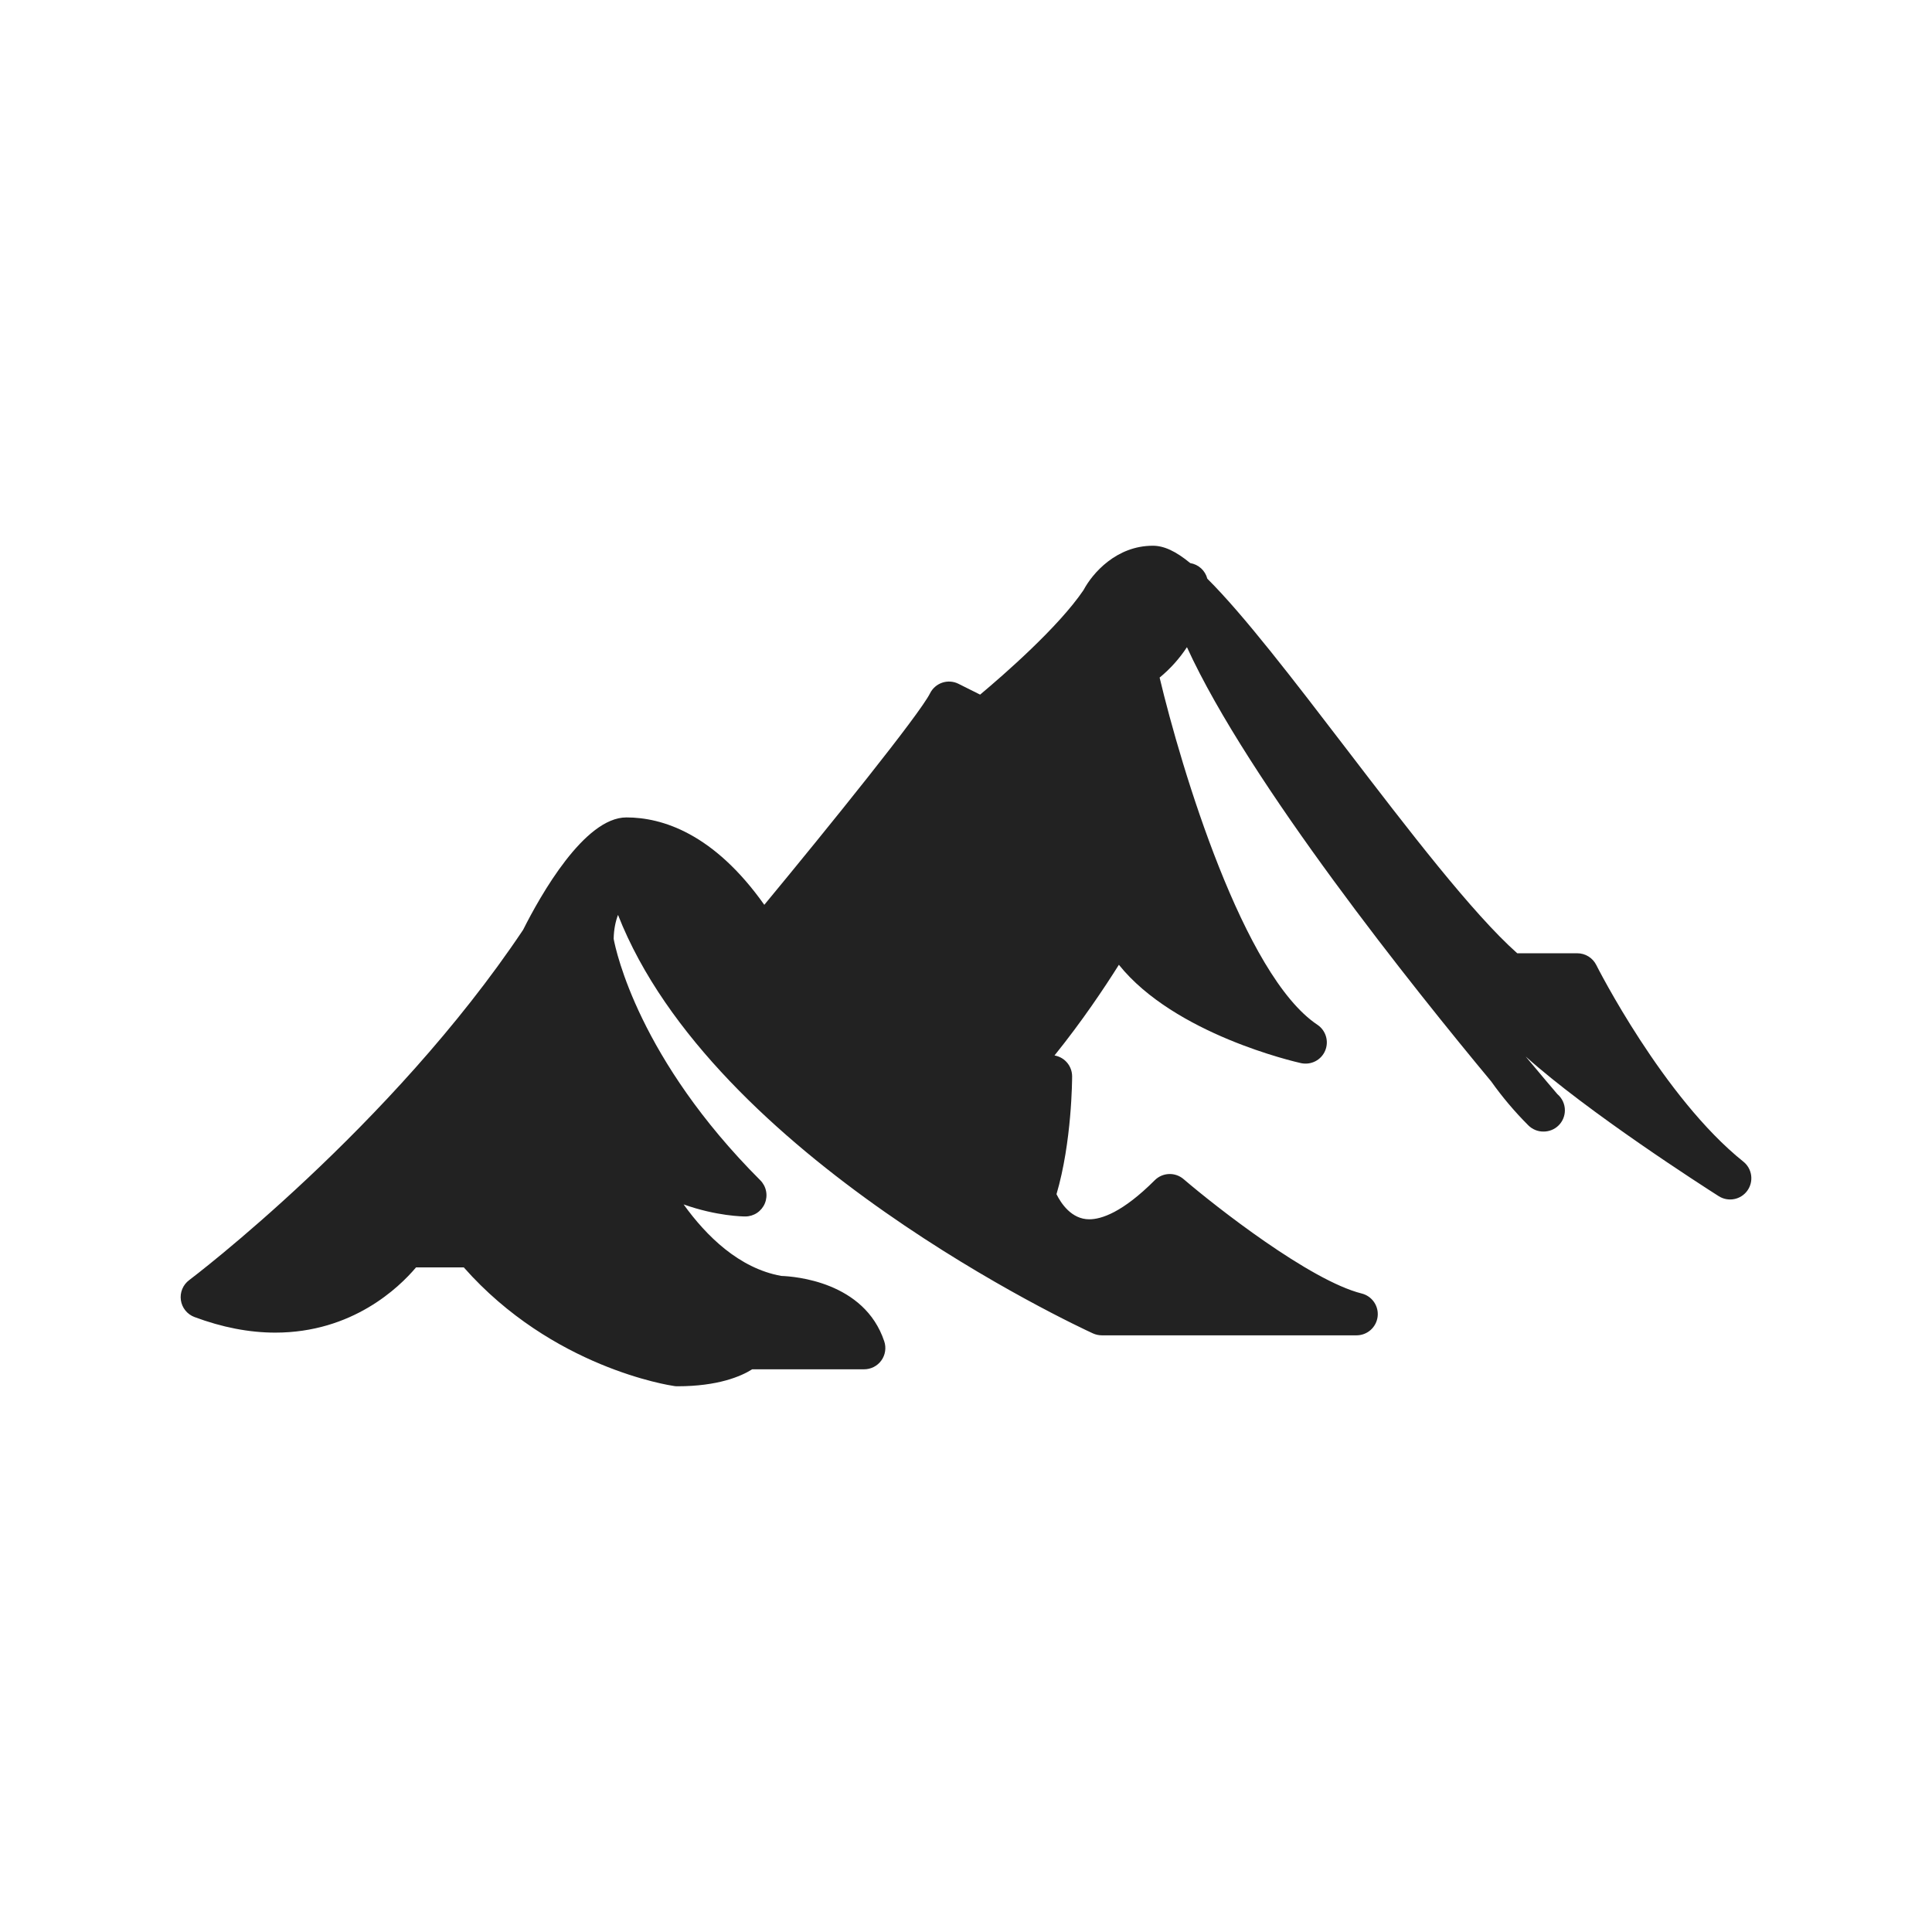 <?xml version="1.0" encoding="UTF-8"?> <svg xmlns="http://www.w3.org/2000/svg" width="195" height="195" viewBox="0 0 195 195" fill="none"><path d="M175.963 117.249C167.869 110.776 161.18 97.531 161.114 97.397C160.936 97.042 160.662 96.743 160.324 96.534C159.986 96.325 159.597 96.215 159.199 96.215H153.138C148.611 92.193 142.125 83.724 135.845 75.523C130.544 68.602 125.524 62.049 121.856 58.407C121.753 58.006 121.535 57.644 121.23 57.364C120.924 57.085 120.543 56.901 120.134 56.834C118.65 55.616 117.477 55.082 116.353 55.082C112.697 55.082 110.277 57.834 109.363 59.558C106.817 63.319 101.249 68.163 98.925 70.109L96.744 69.019C96.493 68.892 96.219 68.817 95.938 68.797C95.657 68.776 95.375 68.812 95.108 68.901C94.841 68.99 94.594 69.131 94.382 69.316C94.169 69.5 93.995 69.725 93.87 69.977C92.808 72.103 83.715 83.377 77.142 91.325C72.03 84.108 66.832 82.504 63.223 82.504C58.983 82.504 54.564 90.34 52.798 93.85C39.459 113.805 19.293 129.055 19.091 129.207C18.783 129.438 18.543 129.747 18.397 130.102C18.25 130.457 18.201 130.845 18.256 131.226C18.311 131.606 18.466 131.965 18.707 132.264C18.947 132.563 19.264 132.793 19.623 132.928C22.413 133.972 25.158 134.504 27.779 134.504C35.56 134.504 40.272 129.957 41.99 127.922H46.813C55.741 138.033 67.551 139.825 68.061 139.897C68.162 139.913 68.263 139.919 68.365 139.919C72.478 139.919 74.795 138.916 75.921 138.205H87.217C87.556 138.205 87.891 138.124 88.193 137.97C88.496 137.815 88.757 137.591 88.955 137.315C89.154 137.04 89.284 136.721 89.335 136.385C89.386 136.05 89.357 135.707 89.249 135.384C87.239 129.353 80.192 128.828 78.856 128.782C74.598 128.014 71.288 124.75 68.998 121.563C72.344 122.757 75.034 122.78 75.22 122.78C75.643 122.78 76.058 122.655 76.41 122.419C76.762 122.184 77.036 121.849 77.198 121.458C77.361 121.066 77.403 120.636 77.32 120.22C77.238 119.804 77.034 119.423 76.734 119.123C64.526 106.915 62.182 96.068 61.938 94.759C61.958 93.784 62.132 92.987 62.377 92.342C71.948 116.756 108.683 133.834 110.316 134.584C110.597 134.71 110.902 134.776 111.211 134.777H136.919C137.441 134.777 137.946 134.586 138.338 134.24C138.73 133.893 138.981 133.415 139.045 132.896C139.109 132.377 138.981 131.853 138.685 131.421C138.389 130.99 137.945 130.682 137.438 130.556C132.222 129.251 122.693 121.78 119.46 119.01C119.05 118.659 118.523 118.476 117.984 118.497C117.444 118.518 116.933 118.741 116.551 119.123C113.293 122.381 111.157 123.066 109.942 123.066C108.134 123.066 107.076 121.429 106.634 120.531C108.19 115.255 108.211 108.92 108.211 108.641C108.211 108.158 108.048 107.689 107.749 107.311C107.449 106.932 107.031 106.666 106.561 106.555C106.519 106.545 106.476 106.537 106.433 106.529C109.216 103.075 111.465 99.71 112.931 97.377C118.557 104.395 130.722 107.172 131.312 107.304C132.323 107.52 133.344 107.004 133.748 106.053C133.944 105.593 133.973 105.08 133.83 104.601C133.687 104.122 133.381 103.708 132.966 103.43C125.514 98.463 119.24 77.614 117.042 68.39C118.111 67.511 119.041 66.476 119.8 65.32C126.049 78.987 142.826 99.91 150.509 109.15C151.631 110.73 152.885 112.213 154.256 113.583C154.455 113.782 154.691 113.94 154.951 114.048C155.211 114.156 155.49 114.211 155.771 114.21H155.804C156.085 114.21 156.364 114.155 156.624 114.047C156.884 113.94 157.12 113.782 157.319 113.583C157.518 113.384 157.676 113.148 157.783 112.888C157.891 112.628 157.946 112.349 157.946 112.068C157.947 111.757 157.88 111.451 157.75 111.169C157.62 110.887 157.43 110.637 157.193 110.436C156.756 109.924 155.61 108.584 153.99 106.635C160.3 112.291 171.888 119.722 173.473 120.731C174.433 121.34 175.705 121.097 176.366 120.169C176.685 119.723 176.821 119.172 176.746 118.629C176.671 118.086 176.391 117.592 175.963 117.249Z" fill="#222222"></path></svg> 